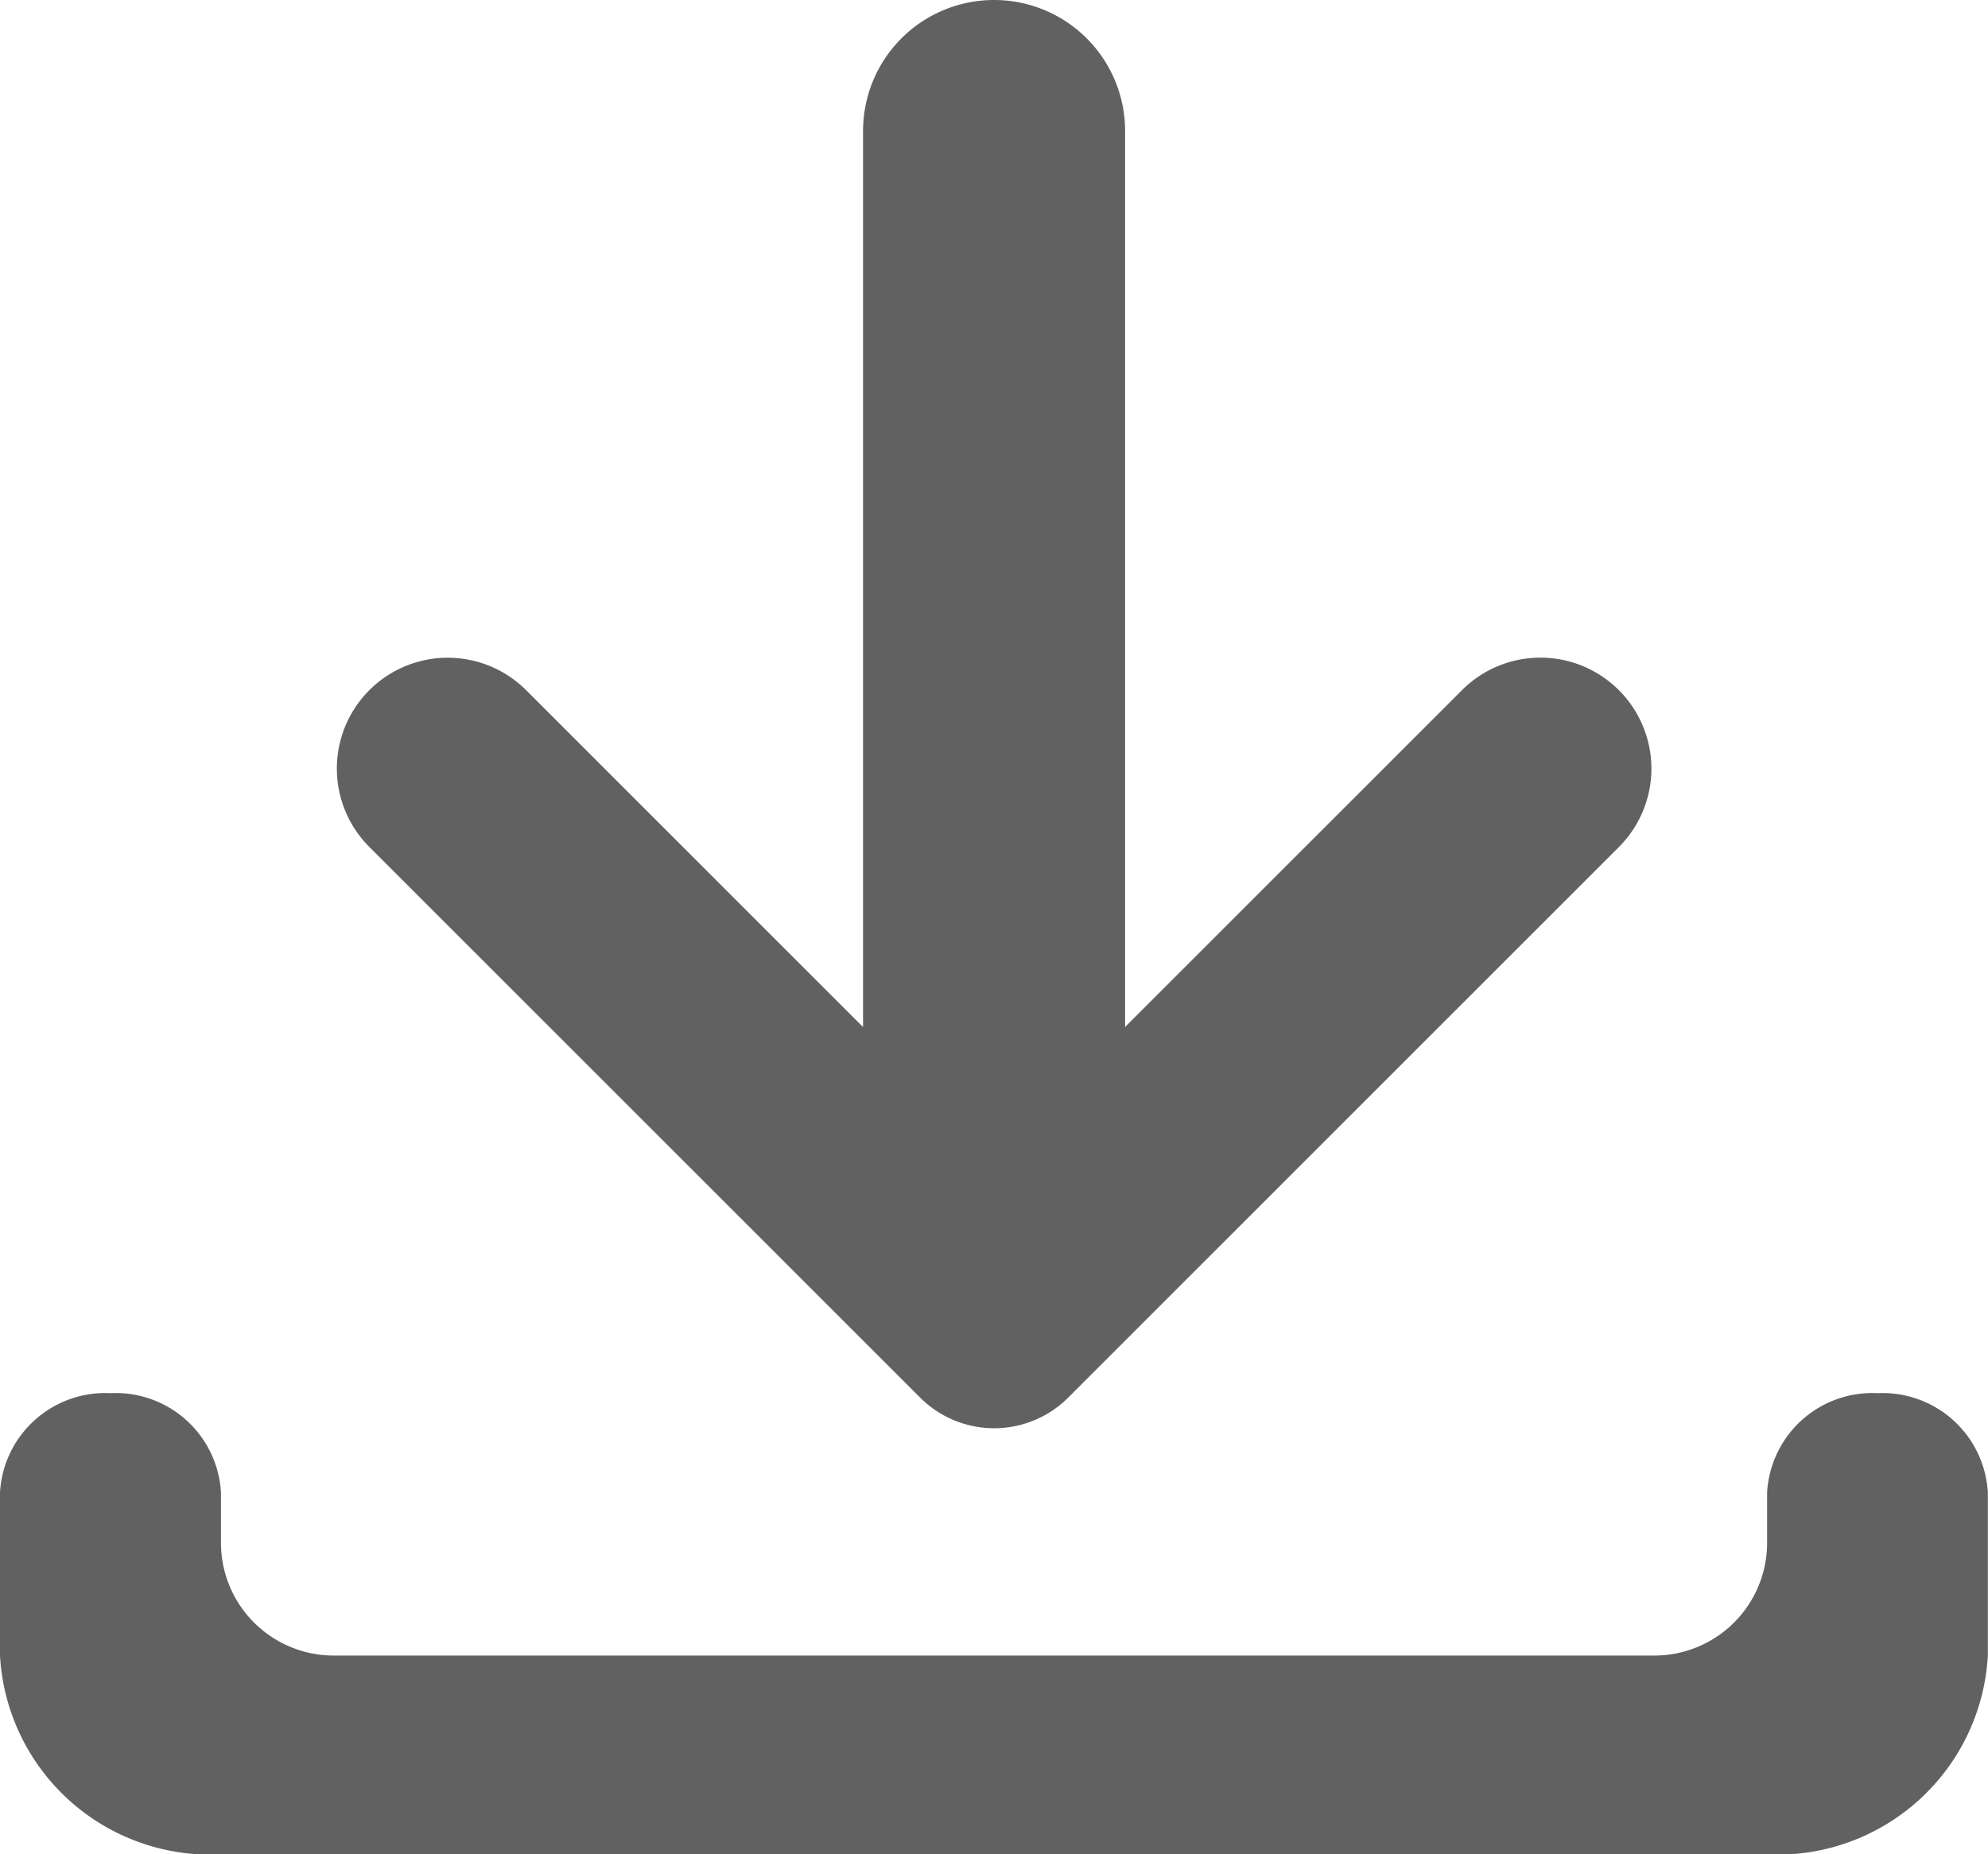 <svg xmlns="http://www.w3.org/2000/svg" width="25.46" height="23.754" viewBox="0 0 25.46 23.754">
  <g id="Group_767" data-name="Group 767" transform="translate(-1876.136 -225.886)">
    <path id="Path_187" data-name="Path 187" d="M1900.182,848.114h0a1.35,1.35,0,0,0-1.415,1.273v.644a1.444,1.444,0,0,1-1.444,1.444H1880.41a1.444,1.444,0,0,1-1.444-1.444v-.644a1.35,1.35,0,0,0-1.415-1.273h0a1.35,1.35,0,0,0-1.415,1.273v2.088h0a2.7,2.7,0,0,0,2.829,2.547h19.8a2.7,2.7,0,0,0,2.829-2.547h0v-2.088A1.35,1.35,0,0,0,1900.182,848.114Z" transform="translate(0 -604.382)" fill="#616161"/>
    <path id="Path_188" data-name="Path 188" d="M2042.938,234.726h0a1.42,1.42,0,0,0-2.008,0l-4.315,4.315V227.564a1.678,1.678,0,0,0-1.678-1.678h0a1.678,1.678,0,0,0-1.678,1.678v11.478l-4.315-4.315a1.42,1.42,0,0,0-2.008,0h0a1.42,1.42,0,0,0,0,2.008l5.993,5.993,1.059,1.059a1.342,1.342,0,0,0,1.9,0l1.059-1.059,5.993-5.993A1.42,1.42,0,0,0,2042.938,234.726Z" transform="translate(-146.07)" fill="#616161"/>
  </g>
</svg>
